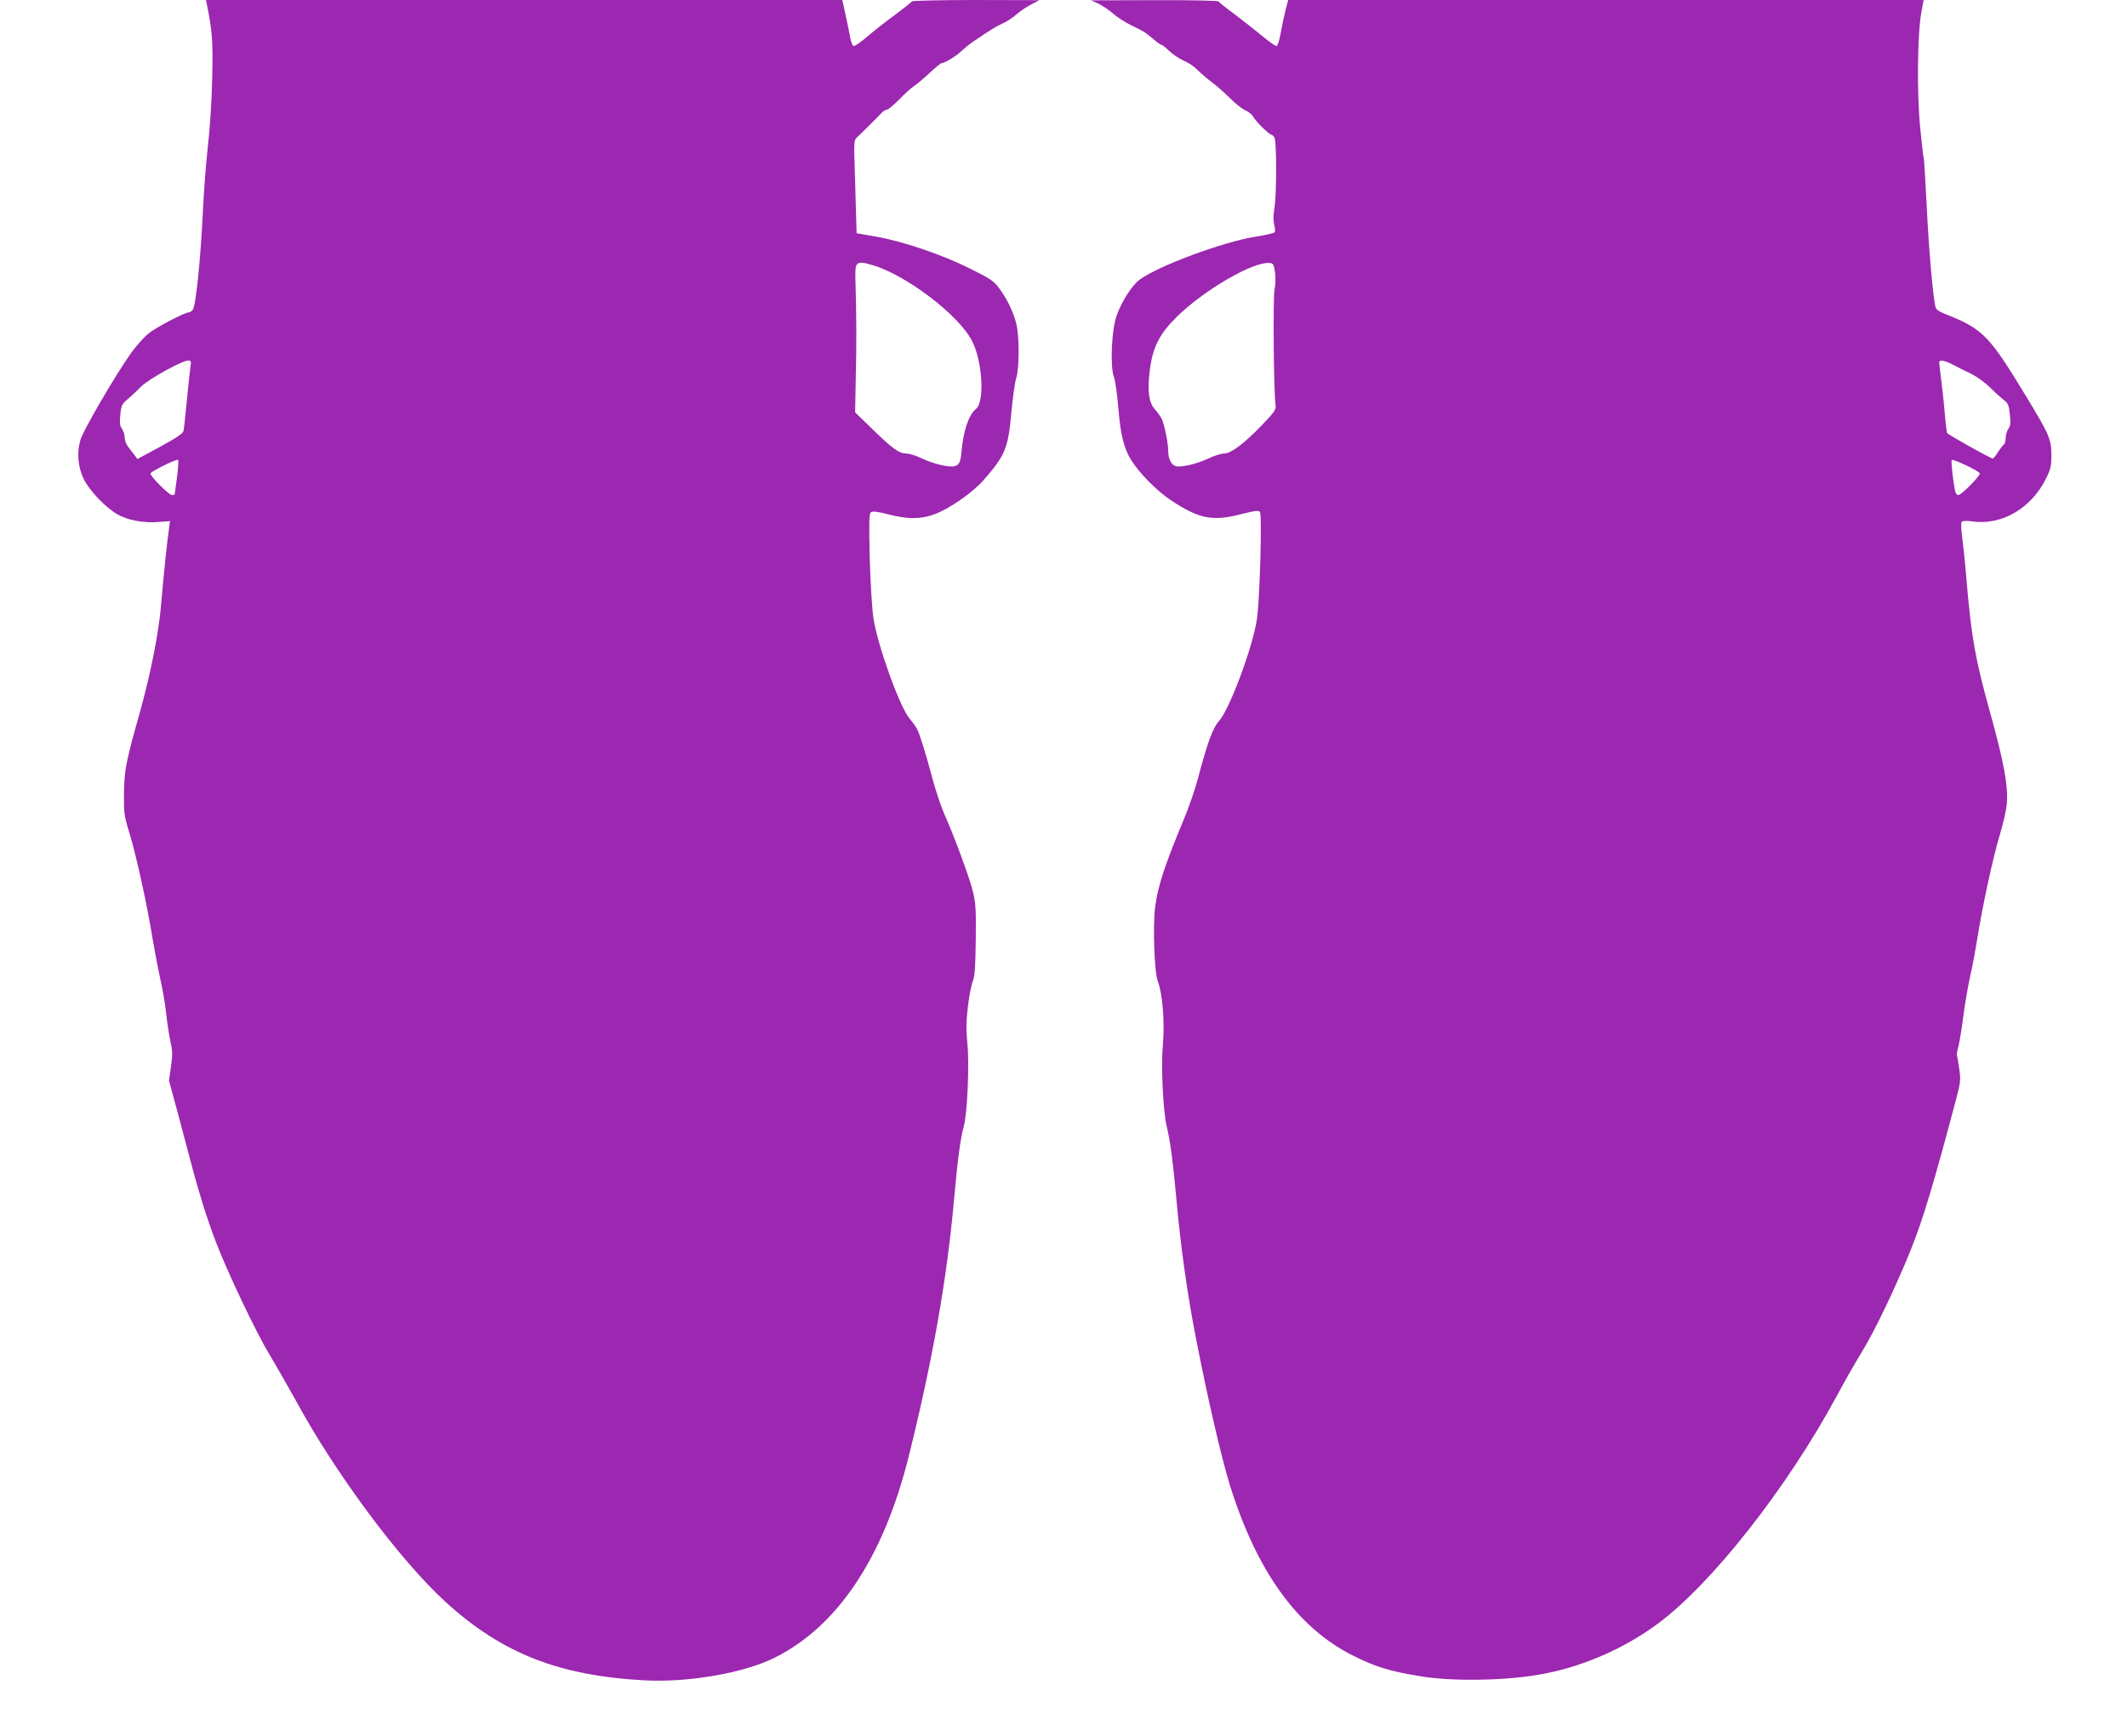 <?xml version="1.0" standalone="no"?>
<!DOCTYPE svg PUBLIC "-//W3C//DTD SVG 20010904//EN"
 "http://www.w3.org/TR/2001/REC-SVG-20010904/DTD/svg10.dtd">
<svg version="1.0" xmlns="http://www.w3.org/2000/svg"
 width="1280pt" height="1045pt" viewBox="0 0 1280 1045"
 preserveAspectRatio="xMidYMid meet">
<g transform="translate(0,1045) scale(0.1,-0.1)"
fill="#9c27b0" stroke="none">
<path d="M1244 10428 c34 -165 38 -228 33 -452 -3 -136 -14 -303 -26 -406 -11
-96 -25 -281 -31 -410 -13 -273 -42 -553 -60 -575 -7 -8 -17 -15 -23 -15 -25
0 -203 -93 -245 -129 -26 -21 -73 -74 -104 -117 -91 -128 -287 -463 -304 -522
-23 -79 -15 -164 21 -238 35 -69 129 -168 200 -209 60 -36 161 -55 252 -47
l66 5 -6 -44 c-11 -75 -35 -307 -47 -454 -14 -171 -63 -420 -130 -659 -82
-290 -93 -346 -94 -486 -1 -117 1 -132 36 -245 39 -129 106 -434 137 -630 11
-66 31 -170 44 -230 14 -61 31 -157 37 -215 6 -58 18 -134 26 -170 12 -54 13
-80 3 -150 l-12 -85 53 -195 c28 -107 67 -251 85 -320 41 -157 94 -326 142
-450 70 -185 243 -549 326 -686 46 -77 116 -200 157 -274 236 -436 624 -958
897 -1209 342 -313 684 -448 1203 -476 265 -14 601 45 785 138 378 190 653
604 804 1212 144 579 230 1070 272 1541 22 245 38 367 59 444 21 75 34 371 22
493 -9 94 -8 139 3 231 8 63 21 132 30 152 11 28 15 84 17 248 2 186 0 221
-19 296 -22 87 -116 340 -172 464 -17 38 -47 128 -67 200 -42 158 -80 280 -96
309 -6 12 -26 40 -44 61 -59 69 -193 440 -218 606 -8 52 -18 214 -22 360 -5
219 -4 267 7 276 10 8 38 5 104 -12 117 -30 192 -30 275 -1 90 32 233 131 300
208 129 148 147 190 166 404 8 88 21 181 29 207 20 63 20 255 0 333 -19 73
-55 146 -103 211 -32 43 -55 58 -172 116 -167 84 -405 165 -565 193 l-120 21
-2 65 c-1 35 -5 161 -8 280 -7 196 -6 217 10 230 17 15 125 122 153 152 8 9
22 17 29 17 8 0 42 28 76 63 34 35 74 71 89 80 15 9 56 44 91 77 36 33 69 60
73 60 19 0 90 43 119 72 17 16 46 40 65 53 111 76 141 94 182 113 25 11 63 35
84 55 22 19 62 46 89 60 l50 26 -382 1 c-210 0 -383 -4 -385 -8 -1 -4 -48 -41
-103 -82 -55 -40 -131 -100 -168 -132 -38 -33 -74 -57 -80 -55 -7 2 -15 23
-20 48 -4 24 -17 86 -28 137 l-20 92 -1915 0 -1914 0 4 -22z m4007 -1574 c206
-61 522 -303 600 -459 62 -124 75 -362 23 -406 -45 -37 -76 -129 -88 -259 -5
-61 -14 -79 -41 -86 -34 -9 -129 14 -199 47 -33 16 -74 29 -91 29 -44 0 -83
28 -202 144 l-107 104 4 214 c5 195 4 383 -2 578 -4 118 3 123 103 94z m-4104
-606 c-3 -18 -13 -109 -22 -203 -9 -93 -18 -179 -21 -190 -2 -14 -46 -43 -140
-94 l-137 -74 -18 24 c-10 13 -27 36 -39 51 -11 14 -20 39 -20 55 0 16 -7 39
-16 52 -13 18 -15 37 -10 85 5 54 10 64 42 91 19 17 57 51 82 77 48 47 248
158 286 158 15 0 17 -6 13 -32z m-82 -673 c-8 -55 -14 -101 -14 -102 -1 -2 -8
-3 -16 -3 -19 0 -137 119 -129 131 9 15 158 88 166 81 3 -4 0 -52 -7 -107z"/>
<path d="M6610 10428 c25 -12 65 -39 90 -61 25 -22 72 -52 105 -68 74 -35 90
-45 138 -86 20 -18 41 -33 47 -33 5 0 25 -16 45 -36 20 -19 59 -46 88 -59 29
-12 66 -37 82 -55 17 -17 55 -50 85 -73 30 -22 81 -67 113 -99 31 -32 73 -64
91 -72 19 -8 40 -25 47 -38 15 -28 96 -108 109 -108 5 0 14 -9 20 -19 13 -26
13 -347 -1 -426 -7 -42 -7 -74 -1 -98 5 -19 7 -39 3 -45 -3 -5 -55 -17 -116
-27 -194 -30 -591 -178 -699 -260 -45 -34 -109 -135 -137 -217 -30 -84 -39
-307 -16 -365 8 -21 20 -105 27 -188 13 -163 34 -246 79 -317 50 -79 151 -181
234 -237 171 -114 252 -131 426 -86 84 21 106 24 113 13 14 -19 -1 -532 -18
-645 -24 -166 -165 -544 -228 -613 -37 -41 -68 -124 -127 -346 -17 -65 -55
-175 -84 -244 -117 -280 -159 -409 -174 -535 -14 -113 -4 -389 16 -440 29 -76
43 -247 31 -384 -12 -129 1 -396 23 -491 22 -91 38 -213 58 -435 26 -290 67
-580 118 -840 73 -376 156 -730 207 -894 162 -514 405 -849 736 -1016 137 -69
223 -95 406 -125 188 -31 480 -28 696 6 257 41 519 151 733 309 325 240 779
817 1079 1373 42 79 109 196 148 260 81 131 210 403 299 624 73 182 140 408
271 903 27 102 28 115 18 184 -6 41 -12 76 -14 78 -2 2 2 28 10 56 7 29 20
109 29 179 9 71 27 177 40 236 14 60 34 167 45 238 31 194 96 494 136 624 19
63 37 142 40 175 11 110 -16 256 -105 575 -83 299 -108 438 -136 770 -8 102
-21 222 -27 268 -7 50 -8 86 -2 92 5 5 33 6 65 1 177 -24 354 80 442 259 28
56 32 75 32 140 -1 98 -12 123 -152 354 -223 368 -260 406 -485 495 -45 18
-58 28 -62 49 -16 80 -38 338 -51 593 -8 159 -16 293 -18 297 -3 4 -12 88 -22
187 -20 210 -16 561 7 688 l14 77 -1912 0 -1912 0 -16 -62 c-9 -35 -22 -96
-29 -137 -7 -41 -18 -76 -24 -78 -5 -2 -44 24 -84 58 -41 34 -117 94 -169 133
-52 38 -96 74 -98 78 -2 4 -175 8 -385 7 l-382 -1 45 -20z m1063 -1618 c4 -32
3 -75 -3 -102 -10 -47 -5 -627 6 -695 4 -28 -3 -39 -78 -118 -108 -113 -190
-175 -231 -175 -18 0 -60 -13 -93 -29 -70 -33 -165 -56 -198 -47 -28 7 -46 45
-46 94 0 47 -24 162 -40 193 -7 13 -25 38 -41 56 -37 42 -45 115 -29 240 18
135 58 214 162 316 165 162 459 333 558 324 22 -2 26 -8 33 -57z m4077 -554
c25 -13 74 -38 110 -55 36 -18 86 -54 111 -79 26 -26 63 -60 82 -75 32 -25 36
-34 42 -92 6 -50 4 -68 -9 -86 -9 -13 -16 -38 -16 -56 0 -17 -5 -35 -10 -38
-6 -4 -22 -24 -36 -46 -13 -21 -28 -39 -32 -39 -13 0 -266 142 -274 153 -3 6
-9 51 -13 101 -4 50 -13 141 -21 201 -7 61 -14 116 -14 123 0 18 30 14 80 -12z
m164 -655 c7 -11 -110 -131 -129 -131 -8 0 -17 10 -19 23 -13 60 -26 180 -21
188 6 9 159 -63 169 -80z"/>
</g>
</svg>
